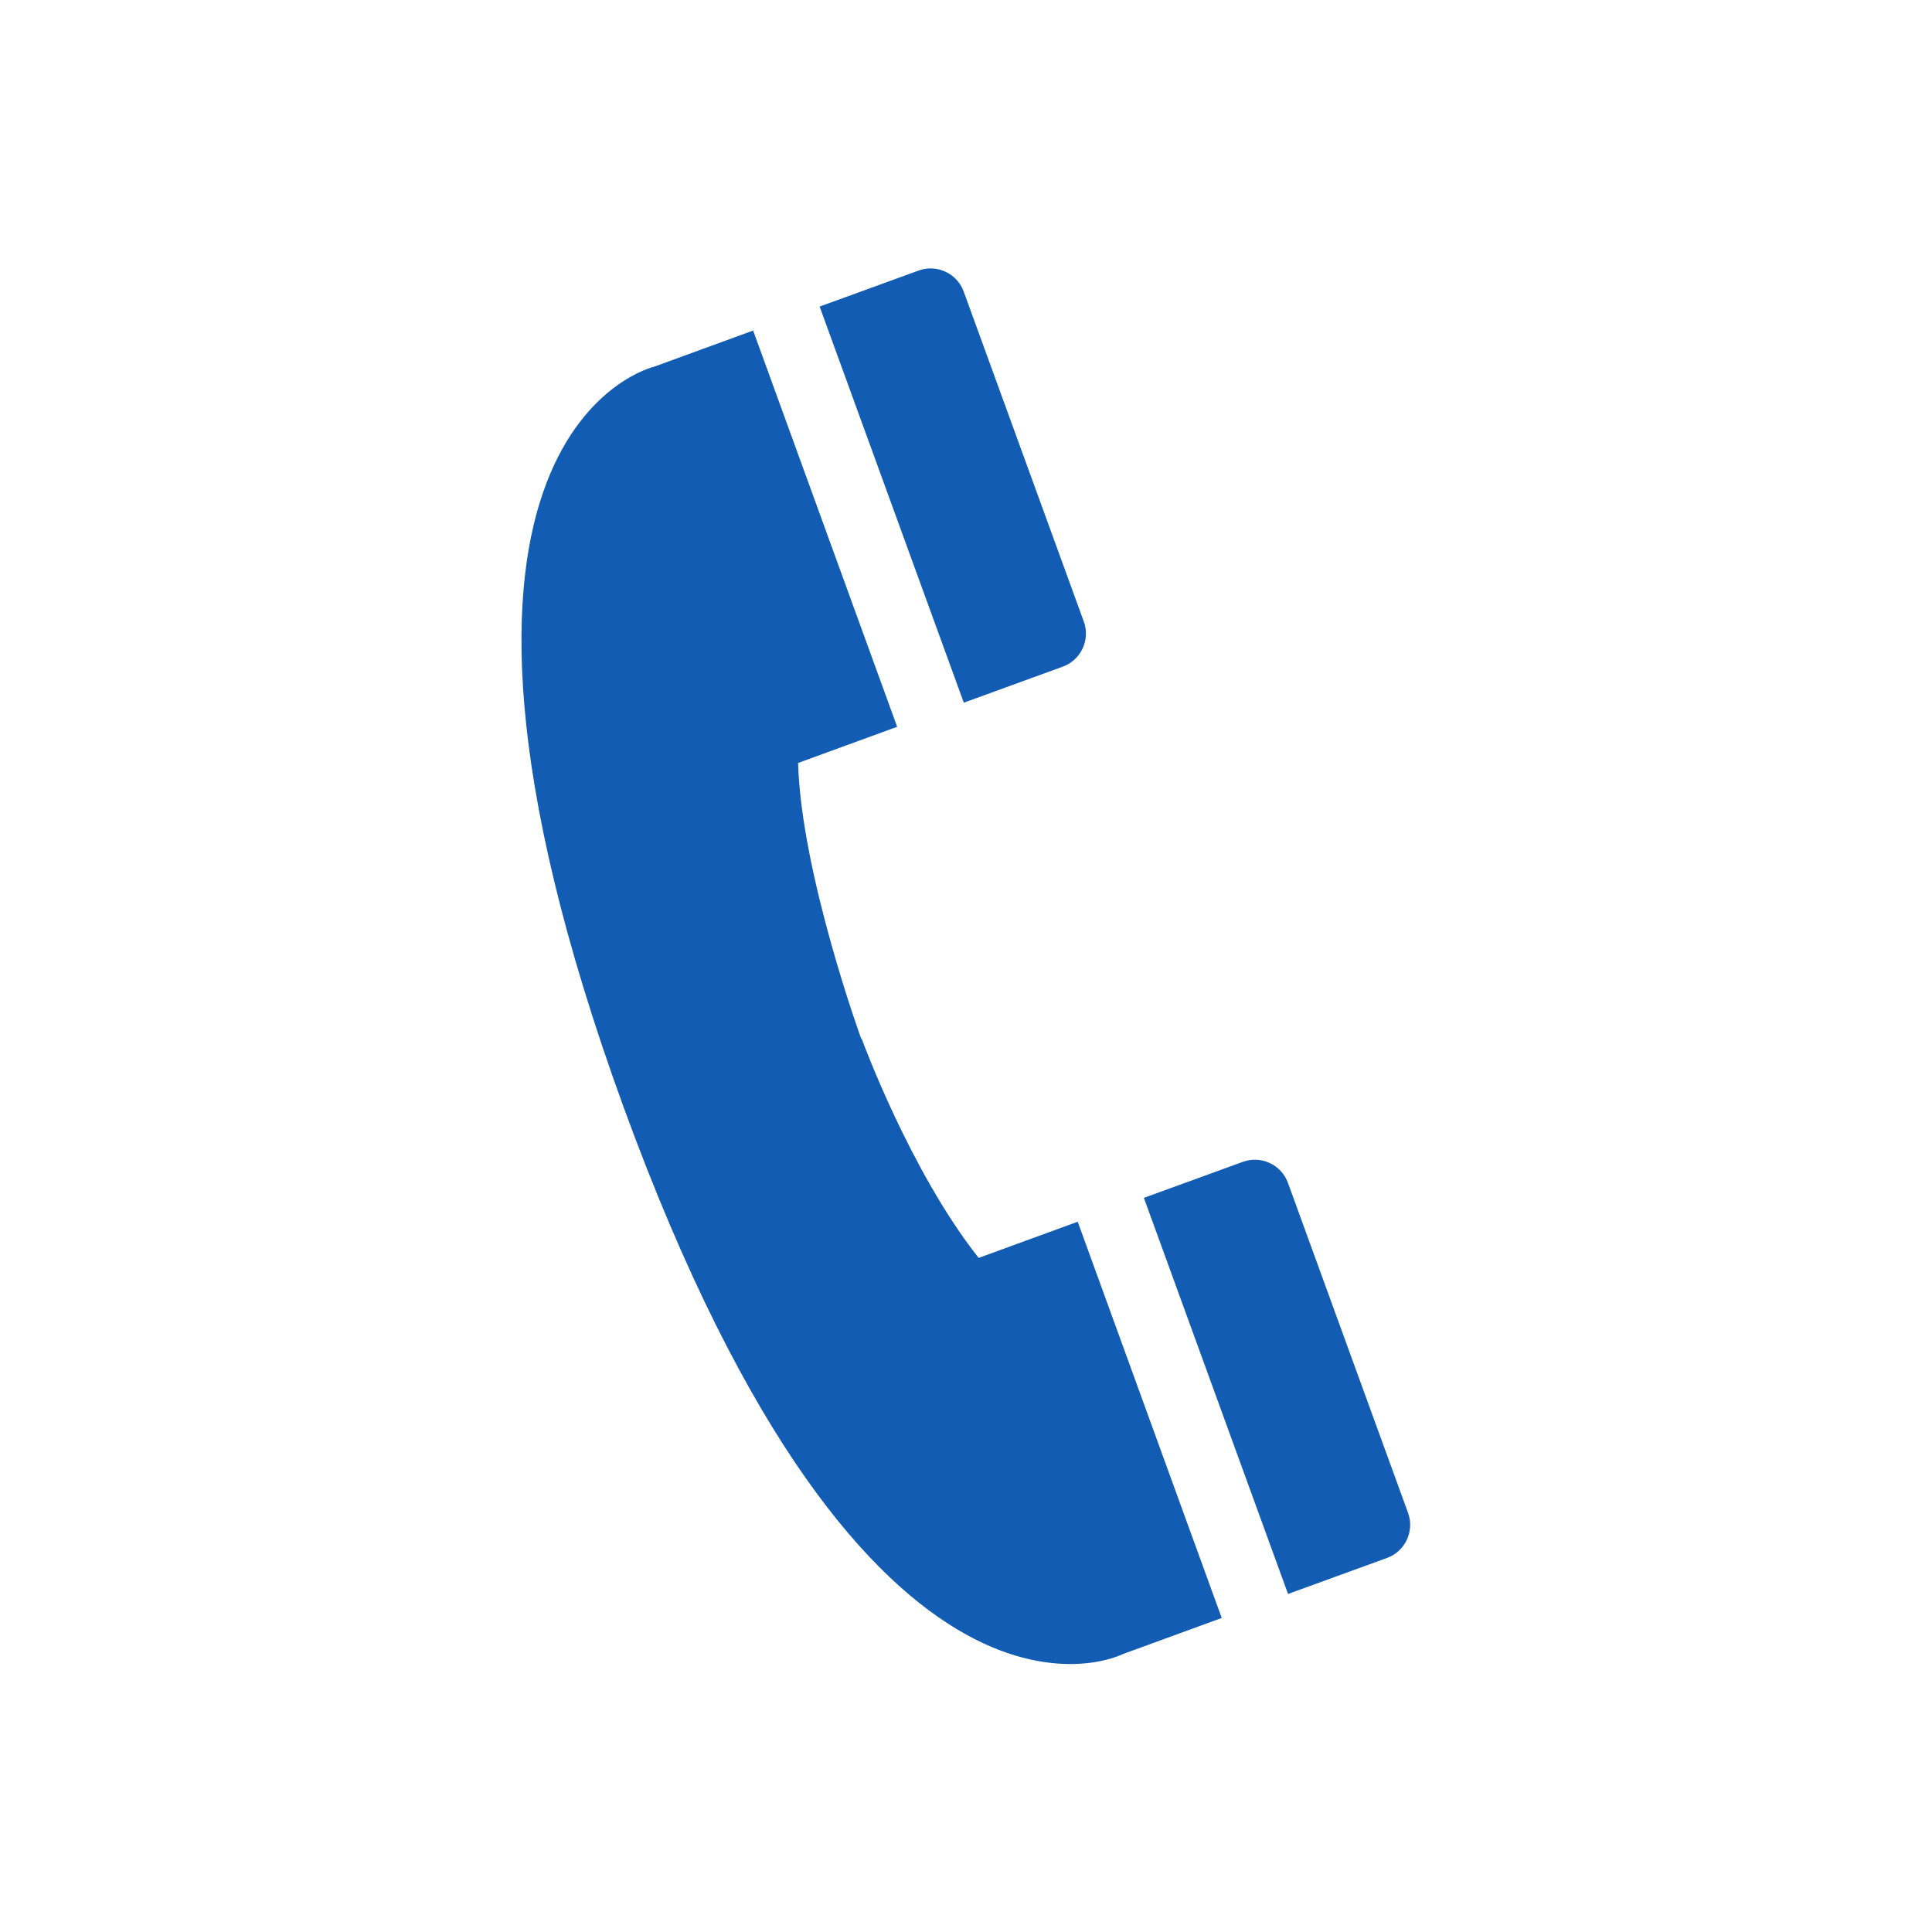 <?xml version="1.0" encoding="UTF-8"?><svg id="_レイヤー_1" xmlns="http://www.w3.org/2000/svg" viewBox="0 0 55 55"><defs><style>.cls-1{fill:#125cb3;}</style></defs><path class="cls-1" d="M25.26,7.68h3c.55,0,1,.45,1,1v10c0,.55-.45,1-1,1h-3V7.68h0Z" transform="translate(-3.03 10.15) rotate(-20)"/><path class="cls-1" d="M24.53,29.57s1.37,3.76,3.33,6.24l2.82-1.03,4.1,11.28-2.82,1.03s-7.19,3.68-14.21-15.58c-7.01-19.26,.87-21.07,.87-21.07l2.82-1.03,4.1,11.28-2.82,1.03c.09,3.16,1.8,7.86,1.8,7.86"/><path class="cls-1" d="M34.49,33.05h3c.55,0,1,.45,1,1v10c0,.55-.45,1-1,1h-3v-12h0Z" transform="translate(-11.15 14.84) rotate(-20)"/></svg>
